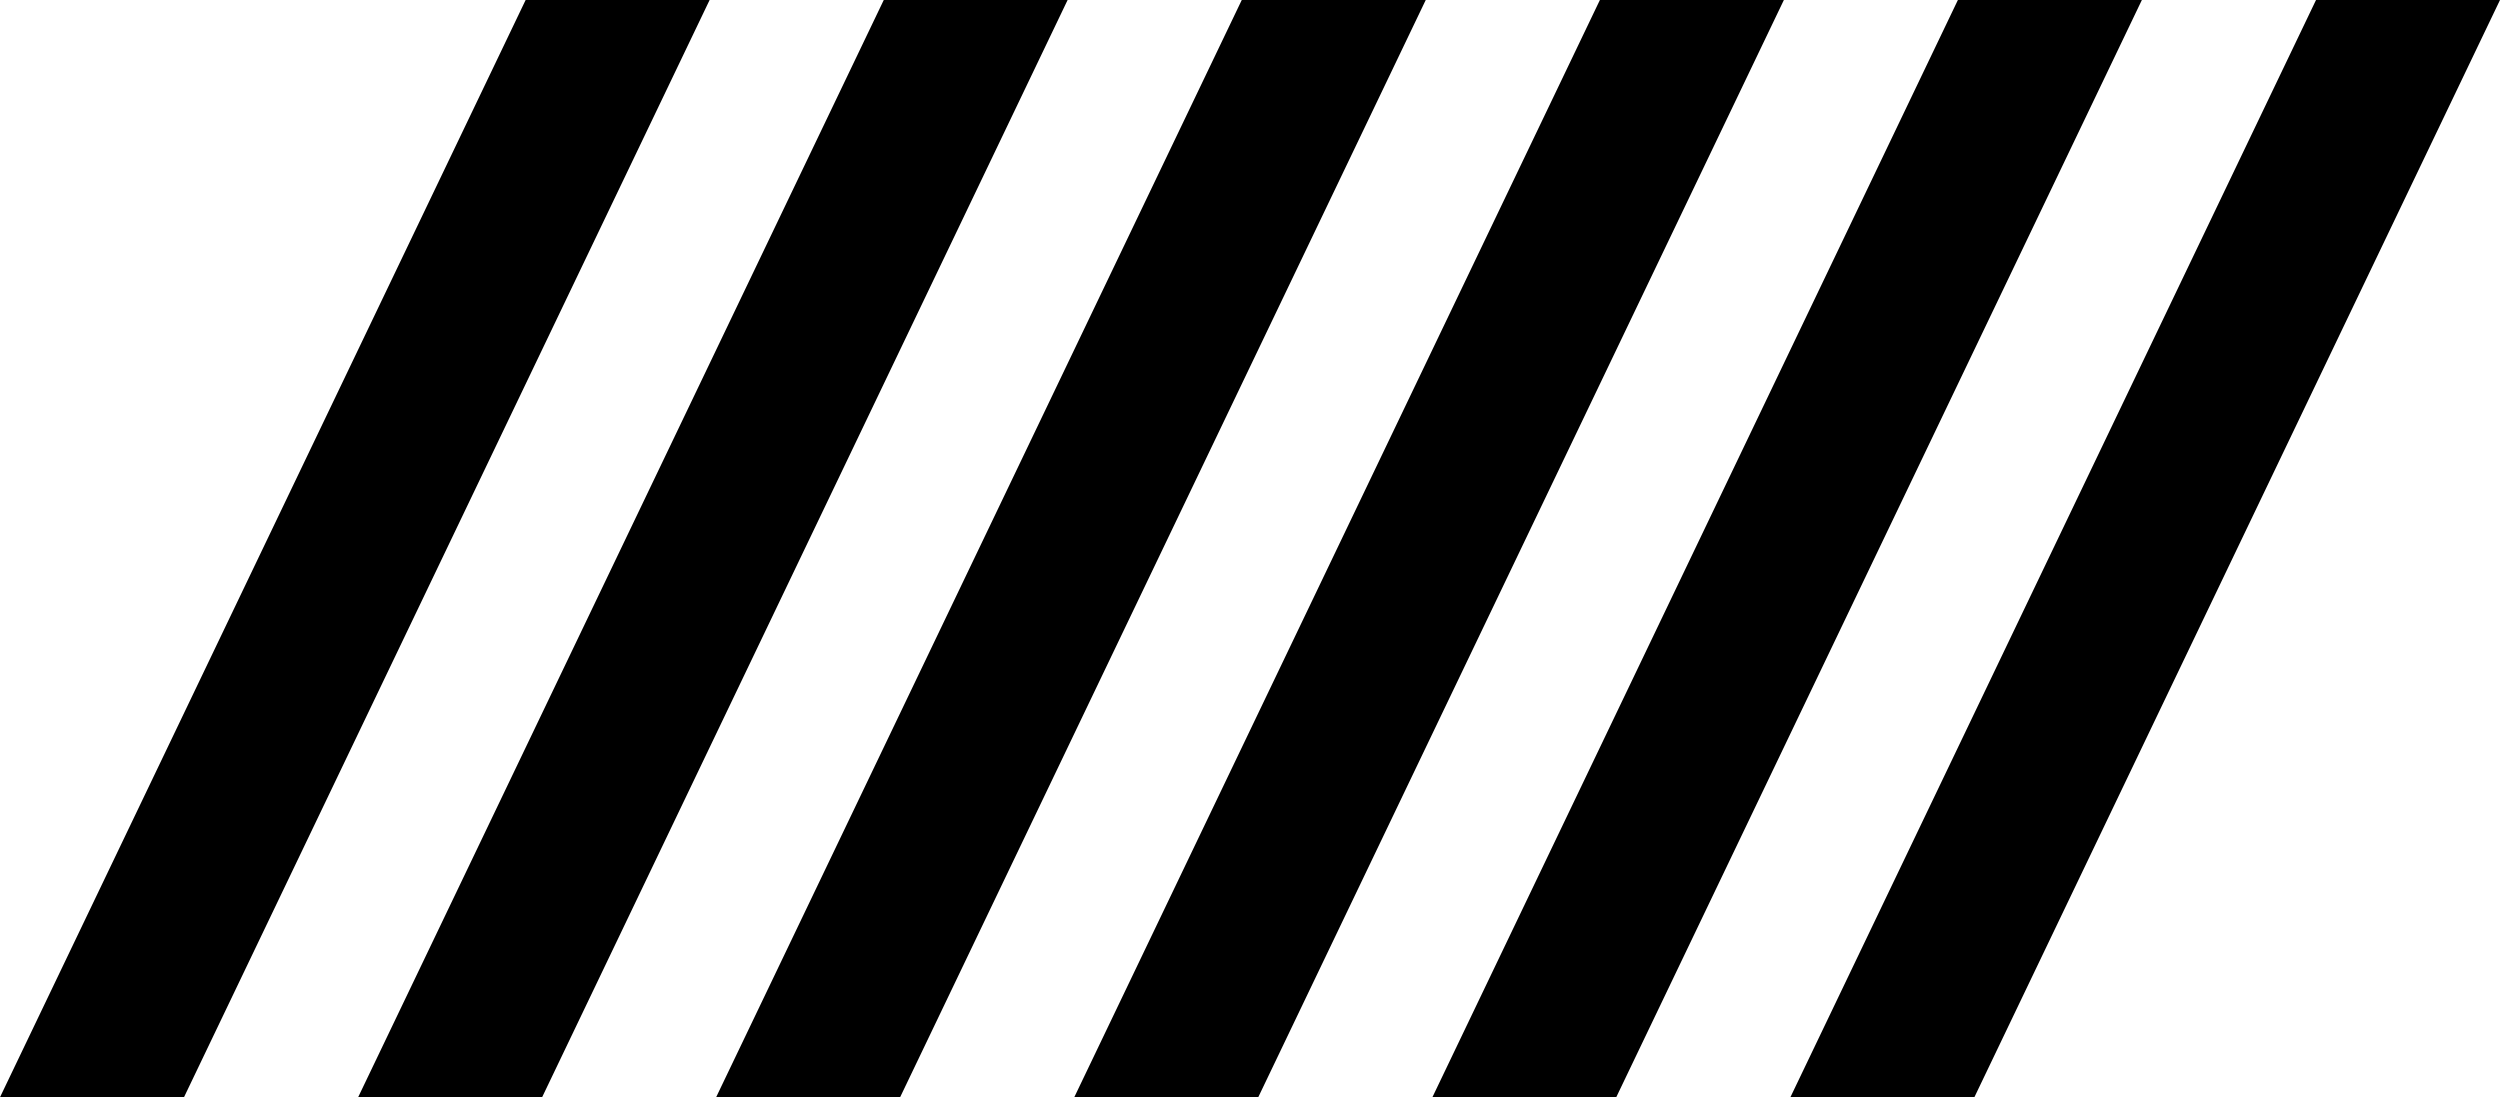 <?xml version="1.0" encoding="UTF-8"?>
<!DOCTYPE svg PUBLIC '-//W3C//DTD SVG 1.0//EN'
          'http://www.w3.org/TR/2001/REC-SVG-20010904/DTD/svg10.dtd'>
<svg height="826.0" preserveAspectRatio="xMidYMid meet" version="1.0" viewBox="59.0 587.0 1882.0 826.0" width="1882.0" xmlns="http://www.w3.org/2000/svg" xmlns:xlink="http://www.w3.org/1999/xlink" zoomAndPan="magnify"
><g
  ><g id="change1_1"
    ><path d="M197.5 1413L59 1413 454.7 587 593.2 587z"
    /></g
    ><g id="change1_3"
    ><path d="M467.1 1413L328.6 1413 724.3 587 862.7 587z"
    /></g
    ><g id="change1_4"
    ><path d="M736.6 1413L598.1 1413 993.8 587 1132.3 587z"
    /></g
    ><g id="change1_2"
    ><path d="M1006.2 1413L867.7 1413 1263.4 587 1401.9 587z"
    /></g
    ><g id="change1_6"
    ><path d="M1275.7 1413L1137.3 1413 1532.9 587 1671.4 587z"
    /></g
    ><g id="change1_5"
    ><path d="M1545.3 1413L1406.8 1413 1802.5 587 1941 587z"
    /></g
  ></g
></svg
>
